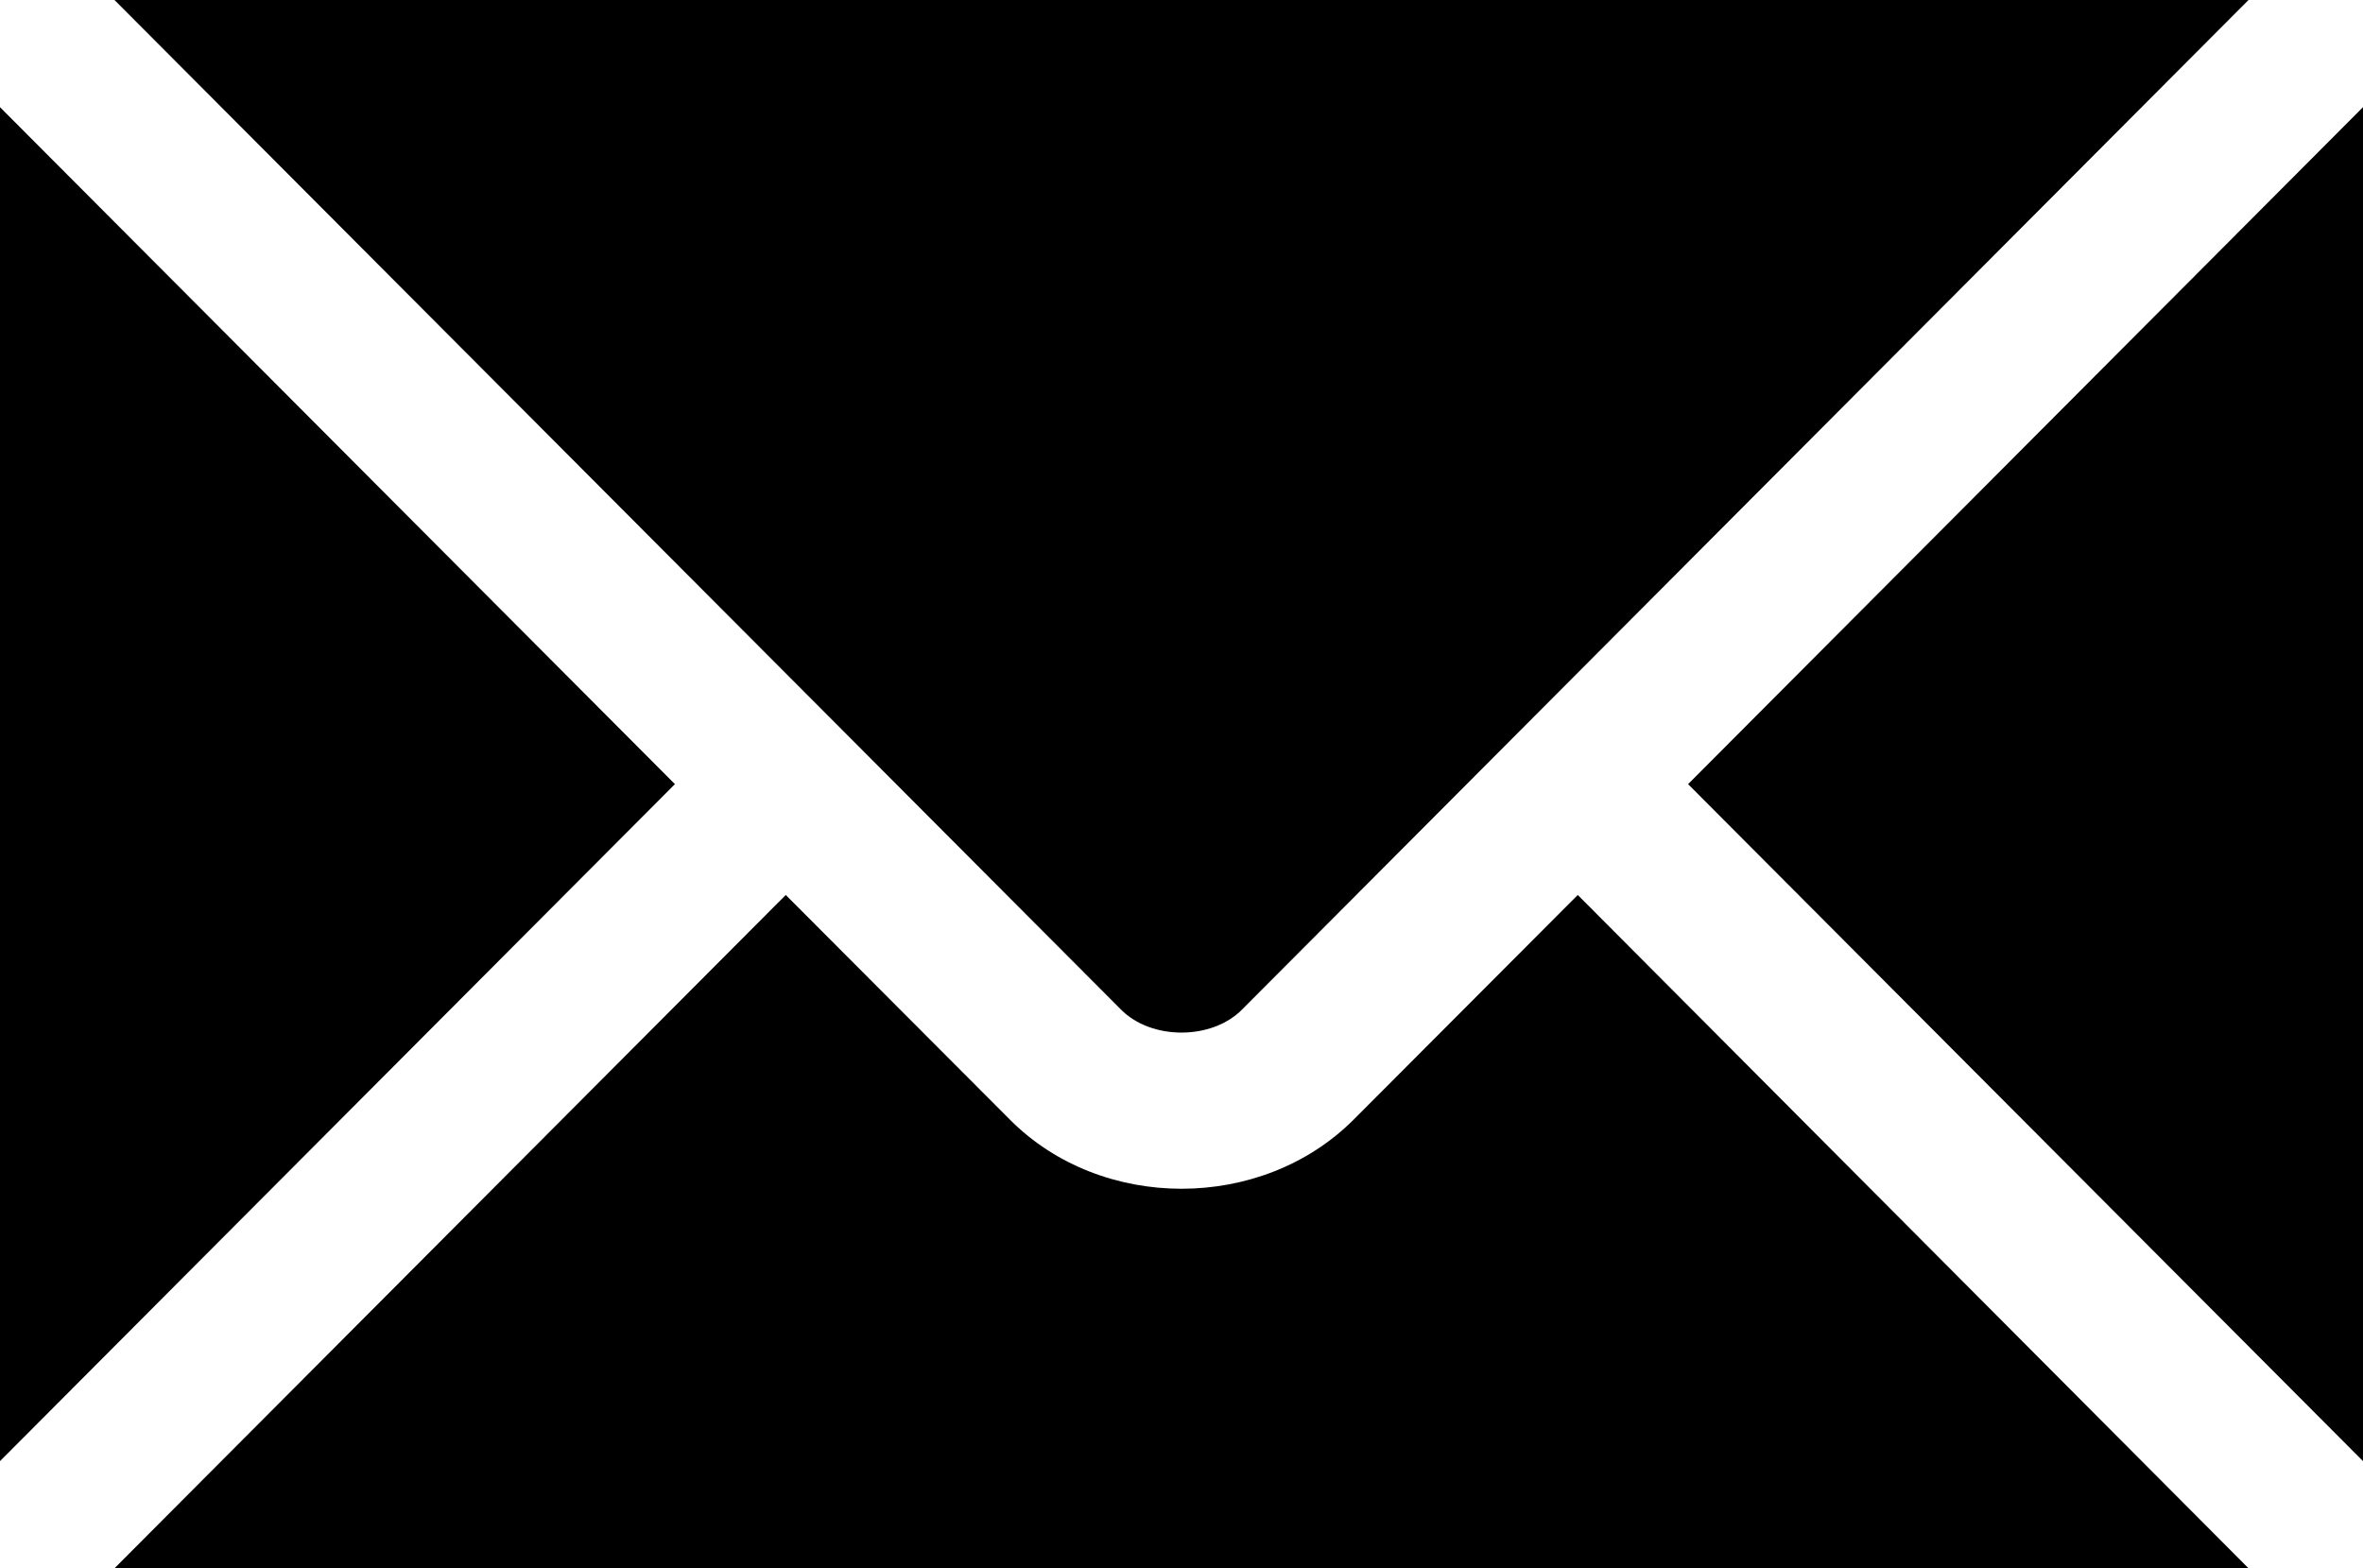 <?xml version="1.0" encoding="UTF-8"?> <svg xmlns="http://www.w3.org/2000/svg" xmlns:xlink="http://www.w3.org/1999/xlink" version="1.1" id="Calque_1" x="0px" y="0px" width="452px" height="300px" viewBox="0 0 452 300" style="enable-background:new 0 0 452 300;" xml:space="preserve"> <path d="M237.6,193.1c7-7,177.9-178.5,192.5-193.1H21.9l192.5,193.1C220.2,199,231.8,199,237.6,193.1"></path> <polygon points="0,279.5 129.1,150 0,20.5 "></polygon> <polygon points="452,20.5 322.9,150 452,279.5 "></polygon> <path d="M301.8,171.2l-42.9,43c-17.6,17.6-48.2,17.6-65.7,0l-42.9-43L21.9,300h408.2L301.8,171.2z"></path> </svg> 